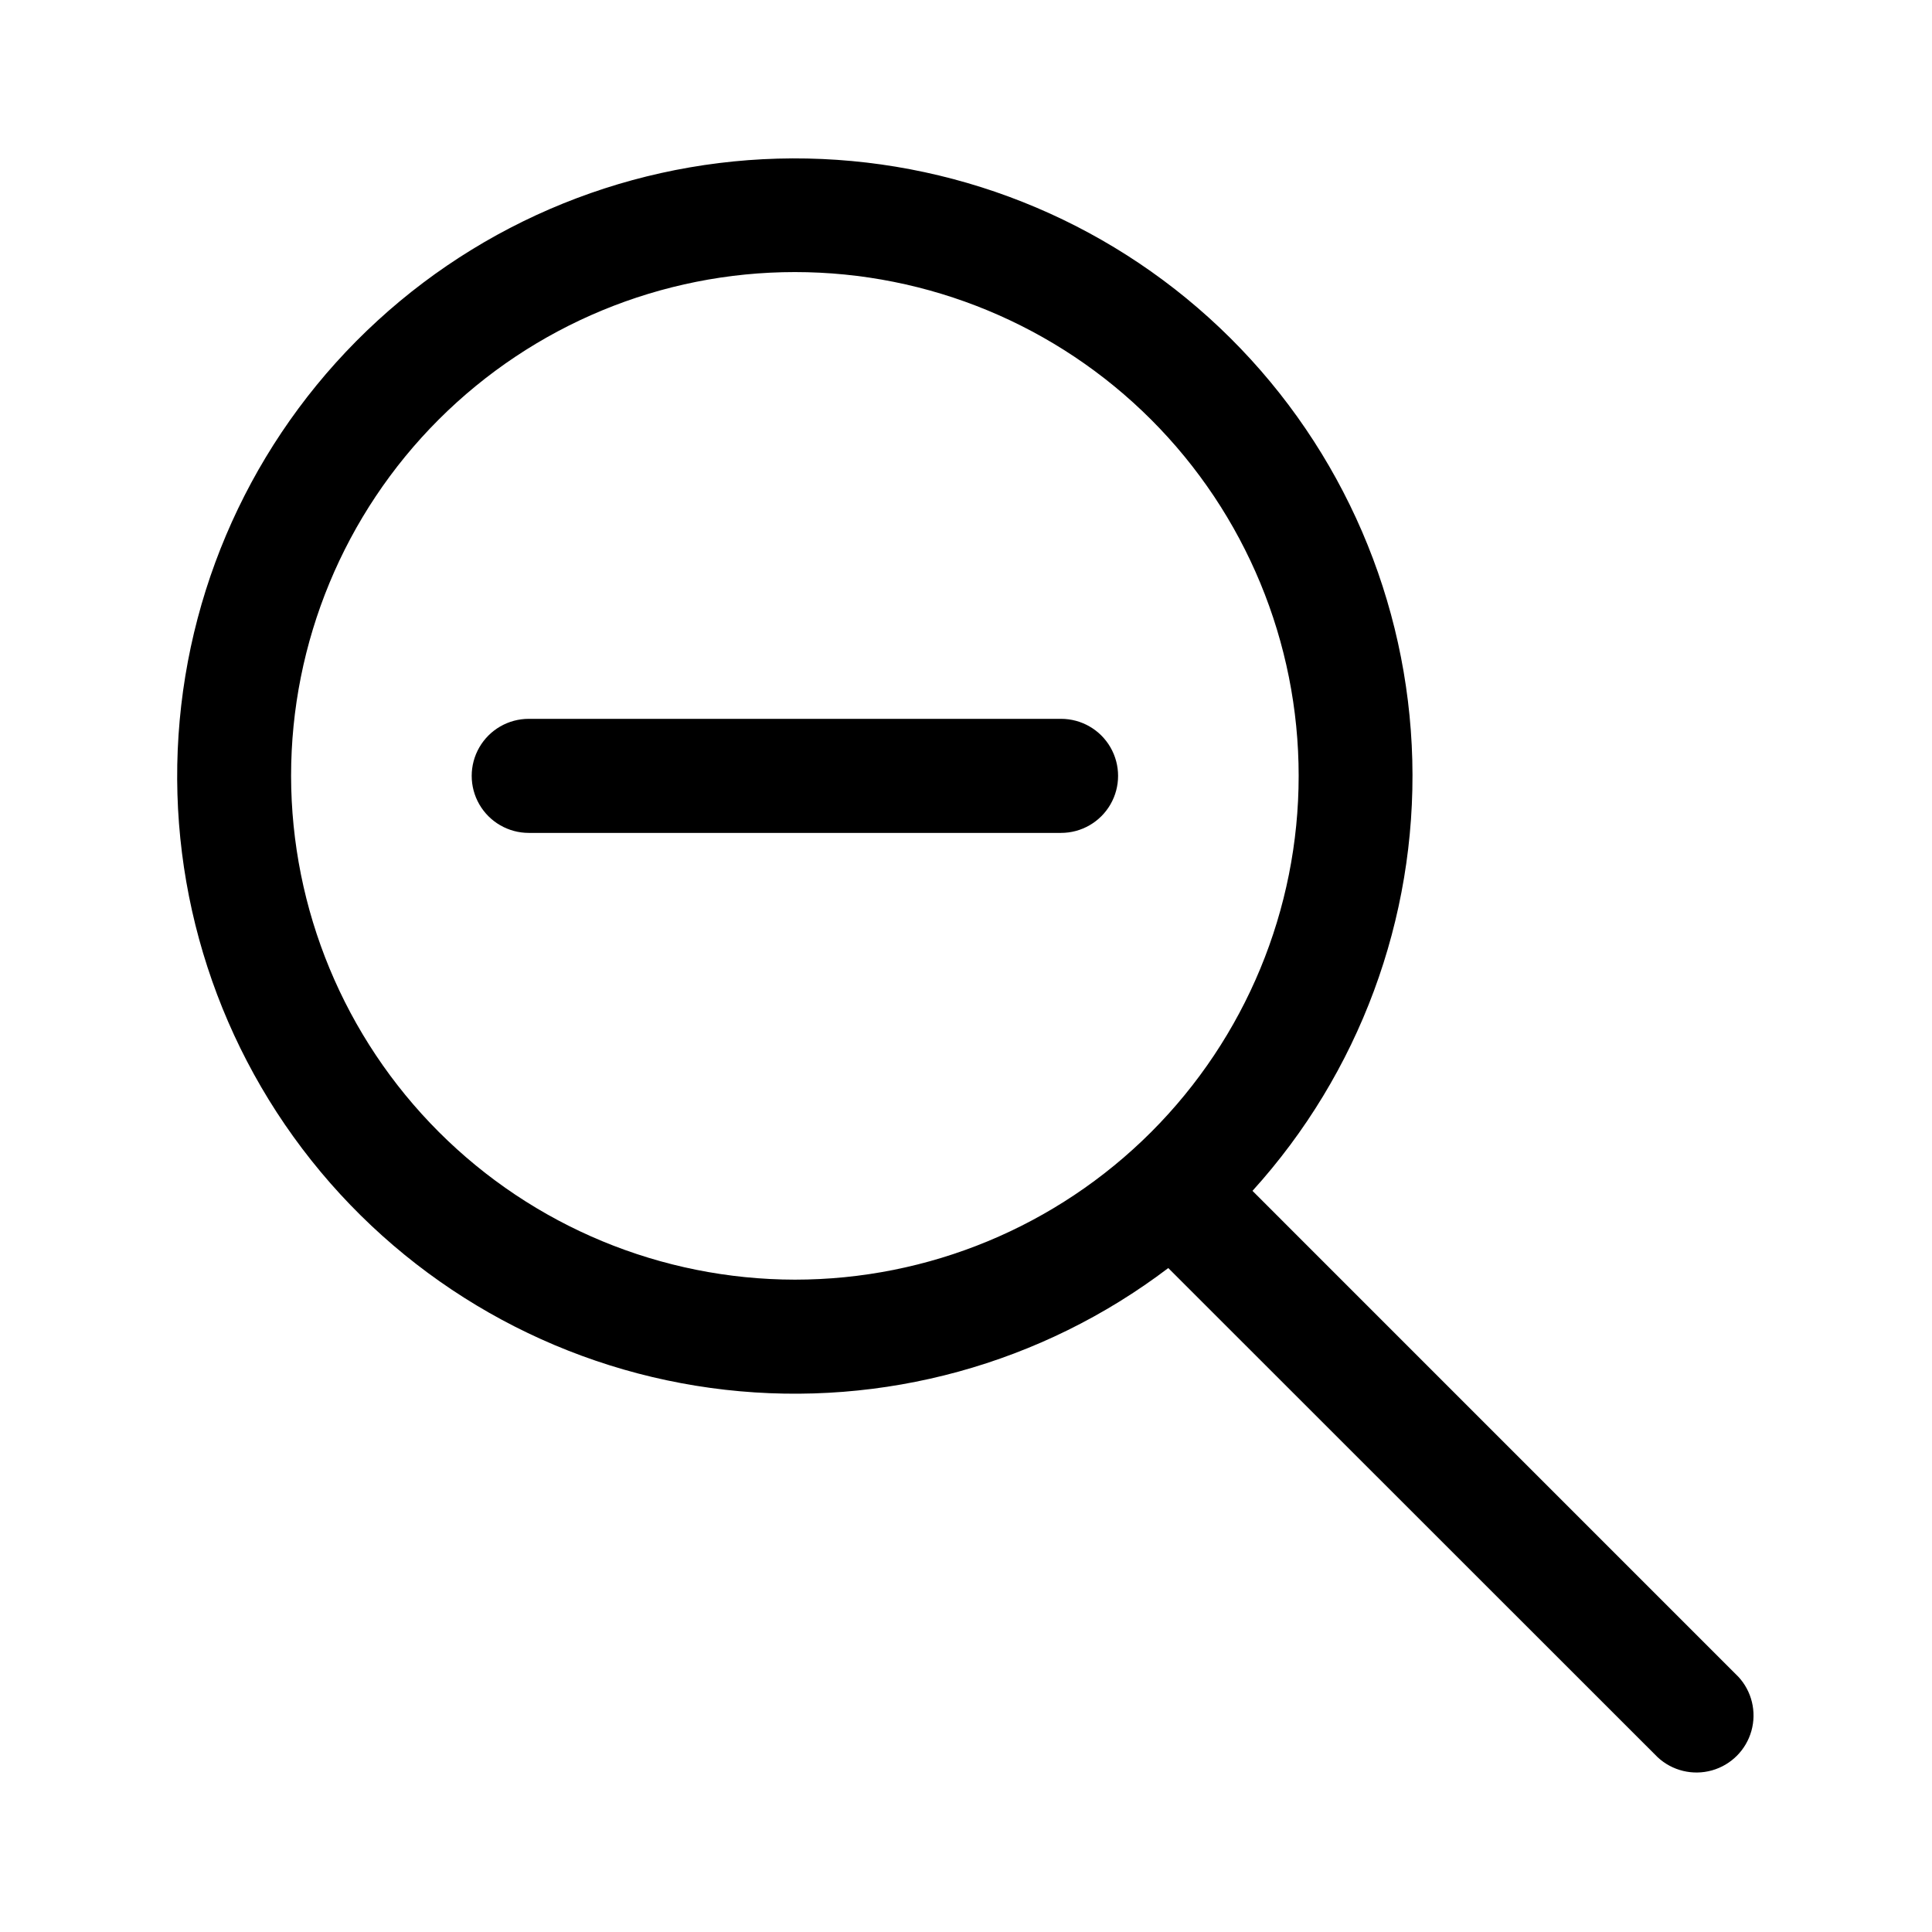 <?xml version="1.0" encoding="UTF-8"?>
<!-- The Best Svg Icon site in the world: iconSvg.co, Visit us! https://iconsvg.co -->
<svg fill="#000000" width="800px" height="800px" version="1.1" viewBox="144 144 512 512" xmlns="http://www.w3.org/2000/svg">
 <g>
  <path d="m604.64 588.32-128.72-128.73c28.273-31.191 43.441-72.082 42.352-114.17-1.09-42.086-18.355-82.137-48.207-111.82-29.852-29.688-69.992-46.73-112.09-47.59s-82.898 14.535-113.93 42.98c-31.039 28.445-49.922 67.754-52.73 109.76-2.805 42.008 10.684 83.48 37.66 115.8 26.98 32.324 65.375 53.008 107.21 57.754 41.832 4.746 83.887-6.805 117.42-32.258l129.68 129.63c3.856 3.594 9.309 4.918 14.387 3.496 5.078-1.426 9.043-5.394 10.469-10.469 1.426-5.078 0.102-10.531-3.496-14.387zm-383.5-238.71c0-35.41 14.066-69.367 39.105-94.406 25.039-25.035 58.996-39.102 94.406-39.102s69.367 14.066 94.406 39.102c25.035 25.039 39.102 58.996 39.102 94.406 0 35.41-14.066 69.367-39.102 94.406-25.039 25.039-58.996 39.105-94.406 39.105-35.398-0.043-69.332-14.121-94.363-39.148-25.027-25.031-39.105-58.965-39.148-94.363z"/>
  <path d="m425.19 334.5h-141.07c-5.398 0-10.387 2.879-13.09 7.555-2.699 4.68-2.699 10.441 0 15.117 2.703 4.676 7.691 7.555 13.09 7.555h141.07c5.402 0 10.391-2.879 13.09-7.555 2.699-4.676 2.699-10.438 0-15.117-2.699-4.676-7.688-7.555-13.09-7.555z"/>
 </g>
</svg>